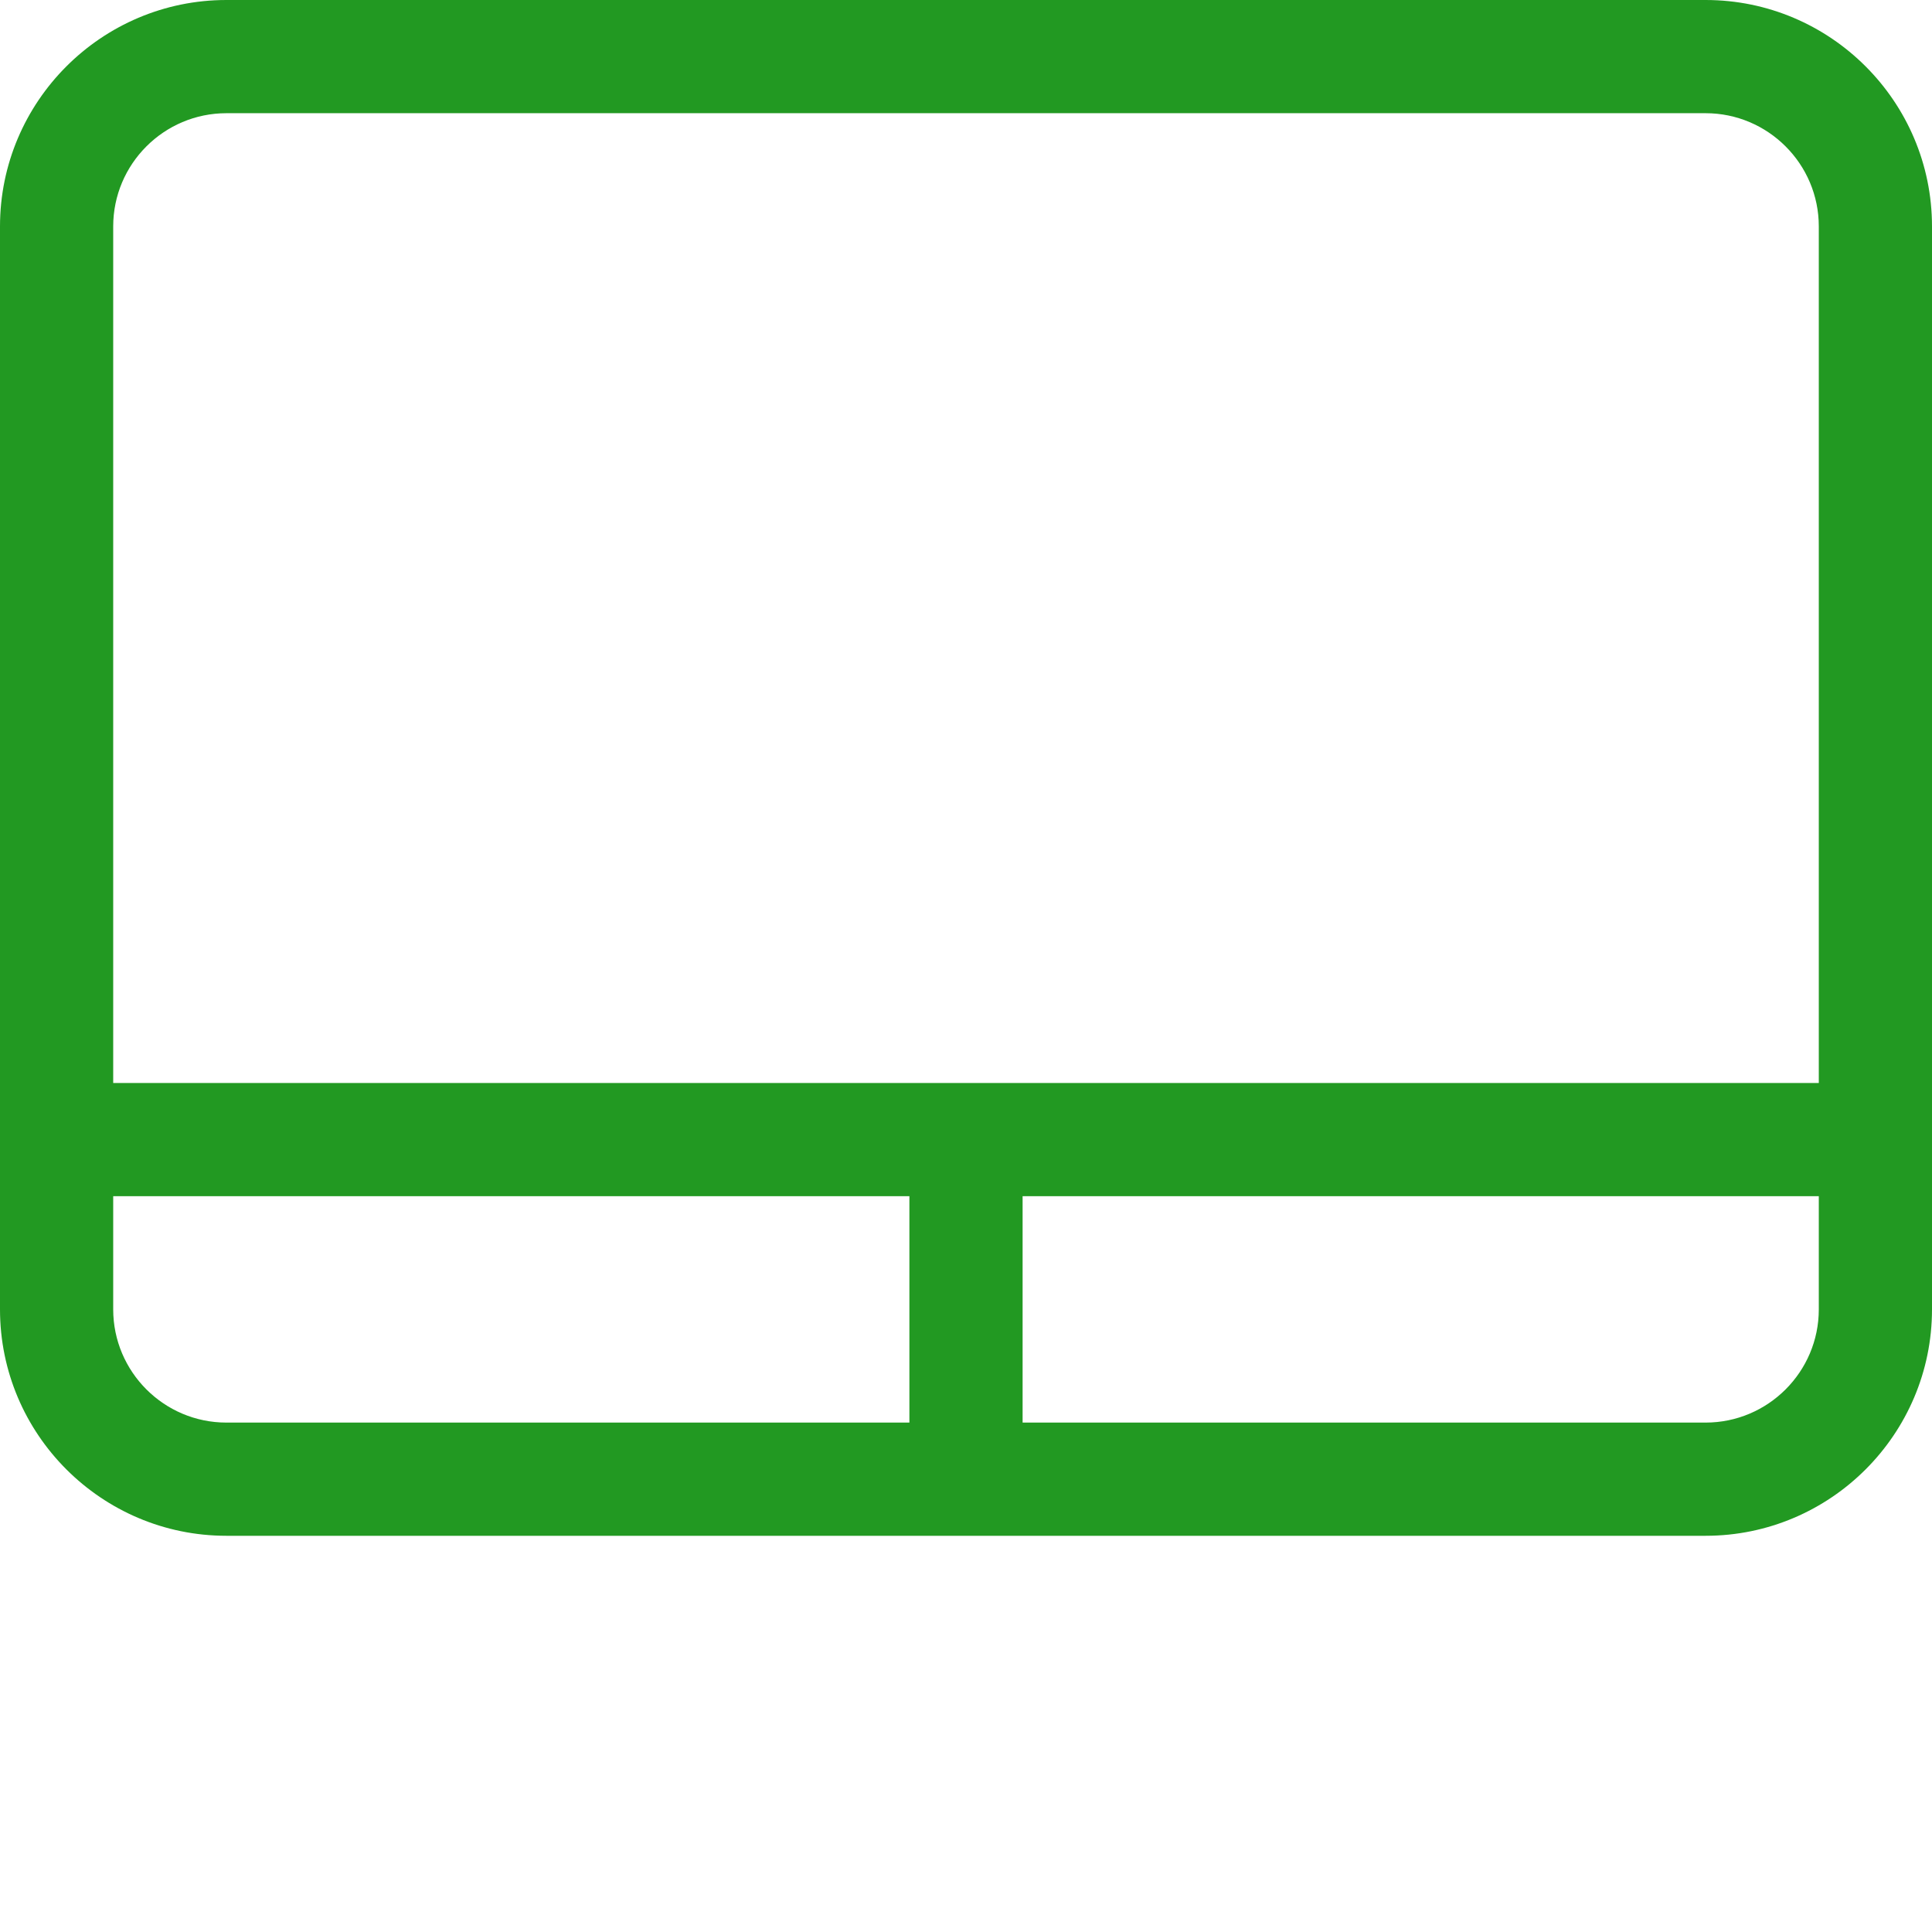 <svg xmlns="http://www.w3.org/2000/svg" version="1.1" xmlns:xlink="http://www.w3.org/1999/xlink" width="512" height="512" x="0" y="0" viewBox="0 0 512 512" style="enable-background:new 0 0 512 512" xml:space="preserve"><g><path d="M452 0H60C26.914 0 0 26.914 0 60v287c0 33.086 26.914 60 60 60h392c33.086 0 60-26.914 60-60V60c0-33.086-26.914-60-60-60zM60 30h392c16.543 0 30 13.457 30 30v227H30V60c0-16.543 13.457-30 30-30zM30 347v-30h211v60H60c-16.543 0-30-13.457-30-30zm422 30H271v-60h211v30c0 16.543-13.457 30-30 30zm0 0" fill="#229922" opacity="1" data-original="#000000"></path></g></svg>